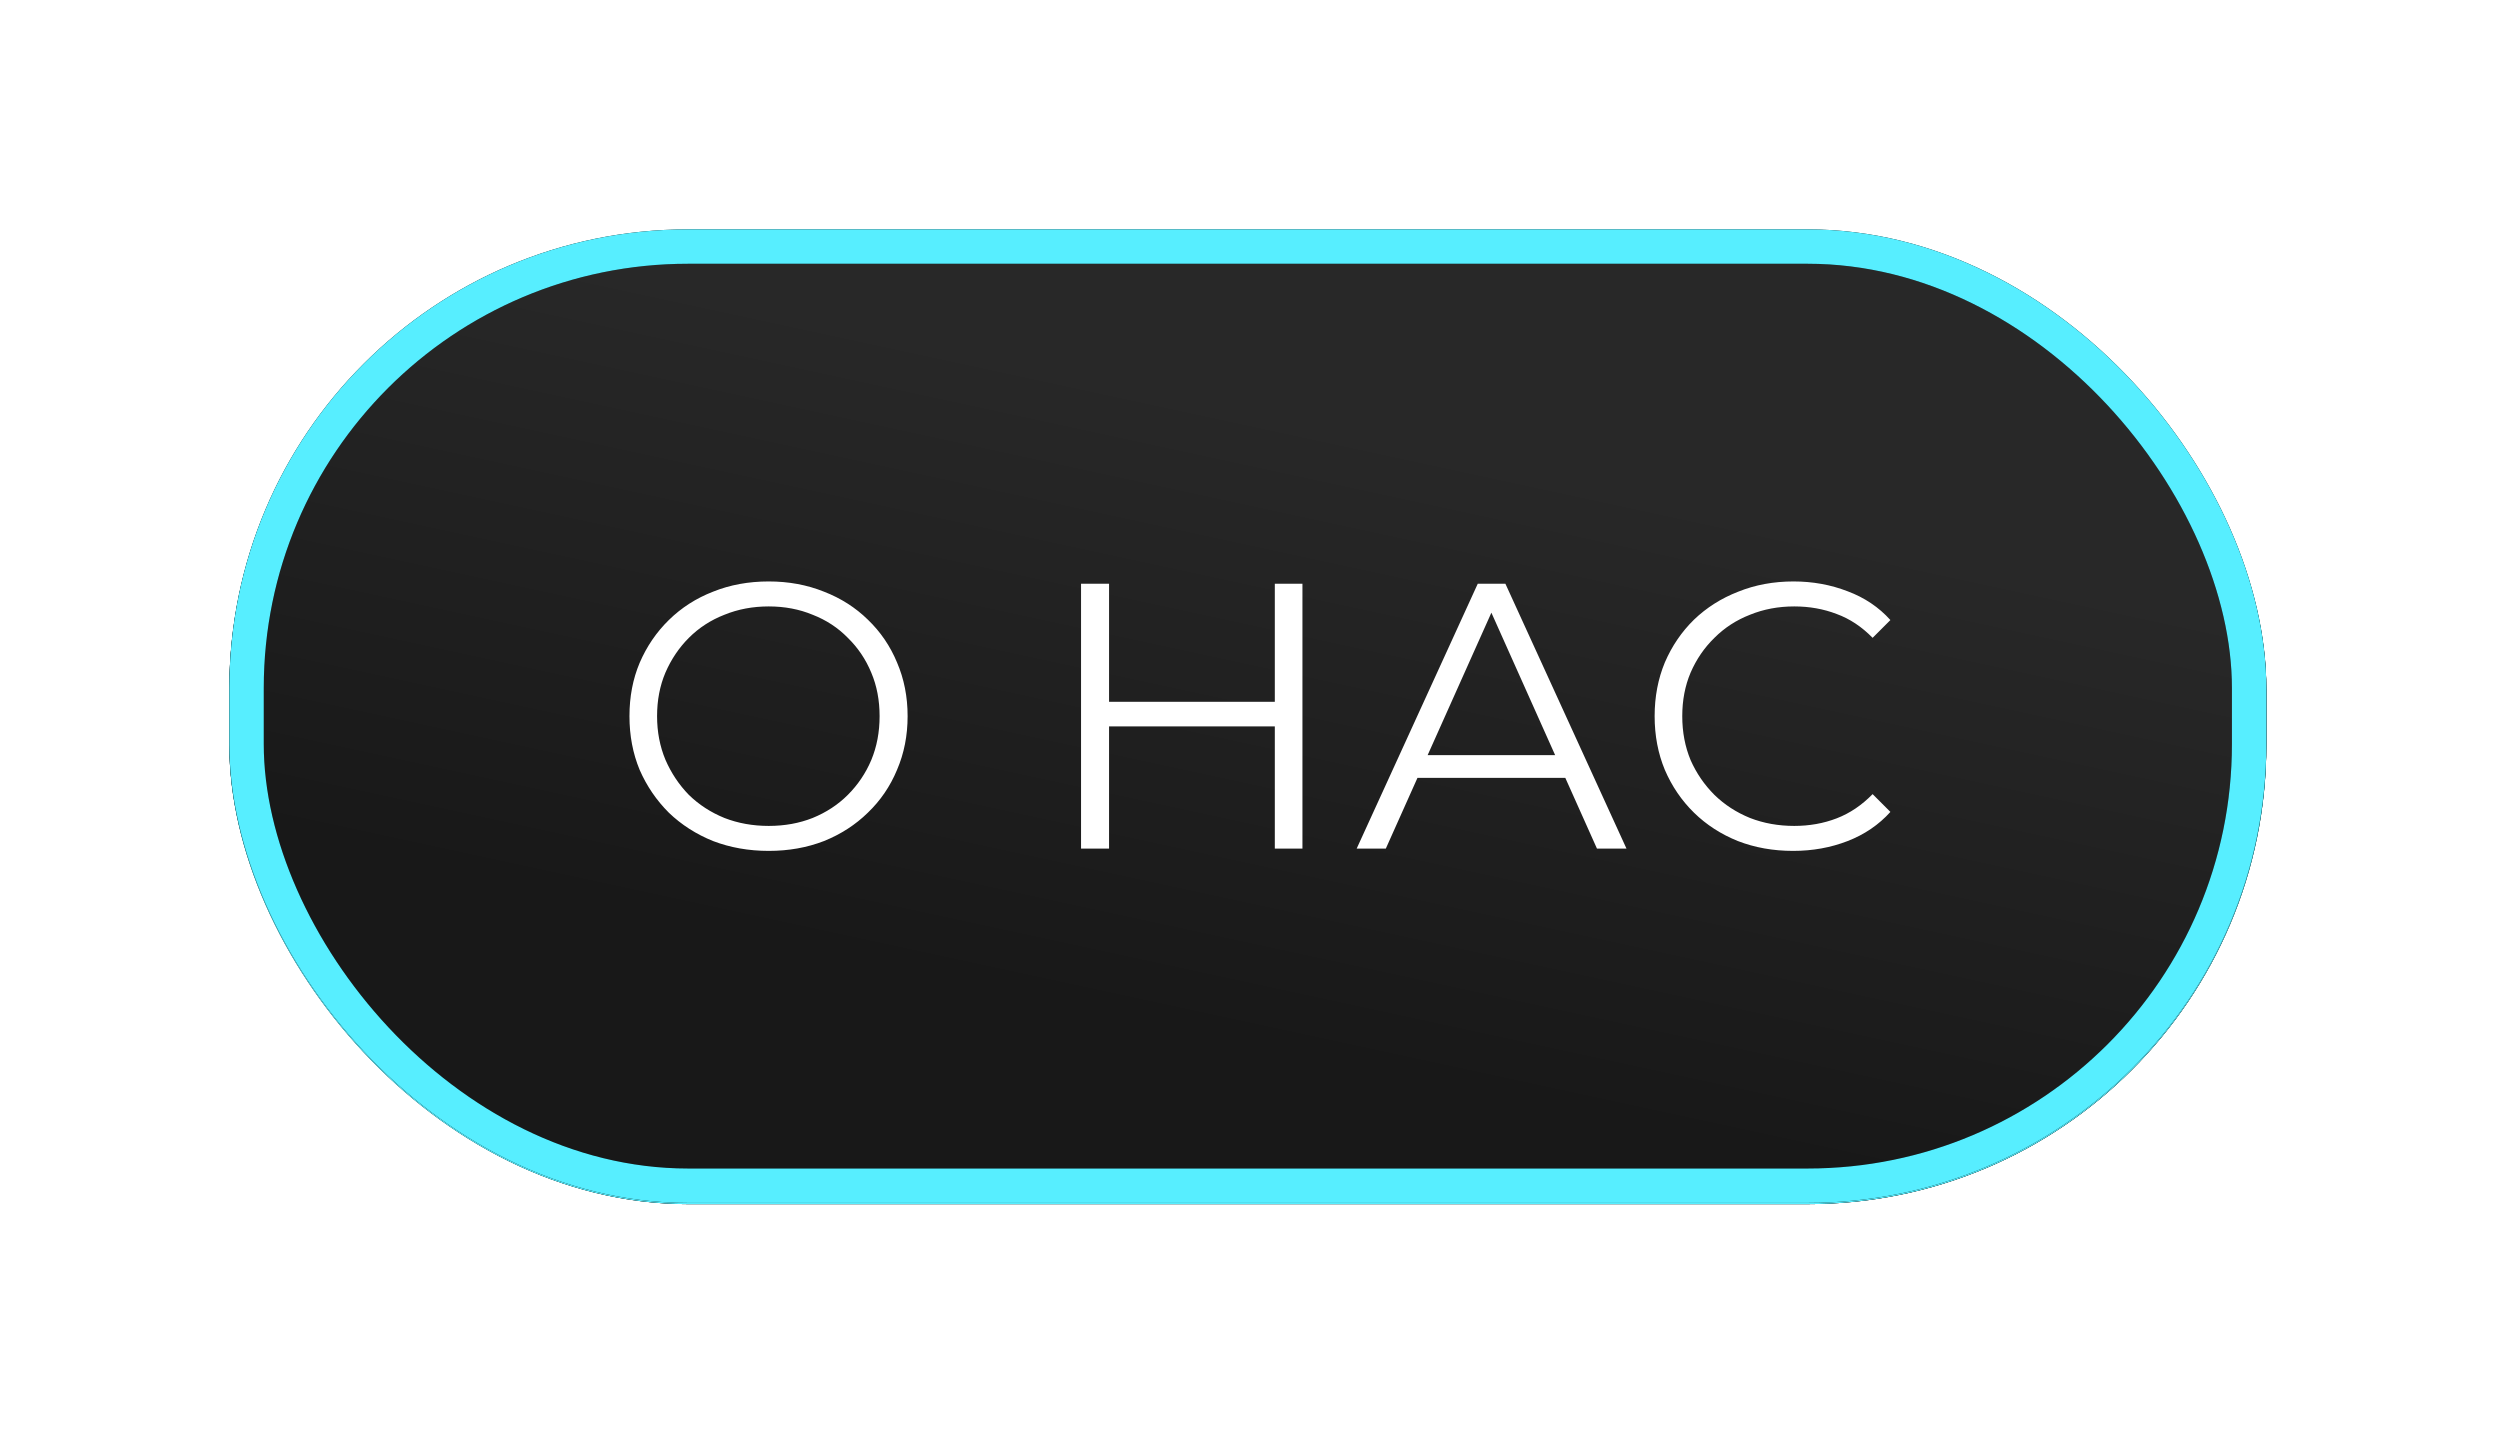 <?xml version="1.0" encoding="UTF-8"?> <svg xmlns="http://www.w3.org/2000/svg" width="218" height="125" viewBox="0 0 218 125" fill="none"><g filter="url(#filter0_f_343_12)"><rect x="20" y="20.106" width="177.623" height="84.894" rx="40" fill="#D9D9D9"></rect><rect x="20" y="20.106" width="177.623" height="84.894" rx="40" fill="url(#paint0_linear_343_12)"></rect><rect x="21.5" y="21.606" width="174.623" height="81.894" rx="38.5" stroke="black" stroke-width="3"></rect><rect x="21.5" y="21.606" width="174.623" height="81.894" rx="38.5" stroke="#57EEFF" stroke-width="3"></rect></g><rect x="21.5" y="21.5" width="174.623" height="81.894" rx="38.5" fill="#D9D9D9"></rect><rect x="21.5" y="21.5" width="174.623" height="81.894" rx="38.5" fill="url(#paint1_linear_343_12)"></rect><rect x="21.5" y="21.5" width="174.623" height="81.894" rx="38.5" stroke="black" stroke-width="3"></rect><rect x="21.5" y="21.5" width="174.623" height="81.894" rx="38.5" stroke="#57EEFF" stroke-width="3"></rect><path d="M67.032 74.198C65.294 74.198 63.678 73.912 62.181 73.34C60.708 72.746 59.42 71.921 58.321 70.865C57.242 69.787 56.395 68.544 55.779 67.136C55.185 65.706 54.889 64.144 54.889 62.45C54.889 60.756 55.185 59.205 55.779 57.797C56.395 56.367 57.242 55.124 58.321 54.068C59.42 52.99 60.708 52.165 62.181 51.593C63.656 50.999 65.272 50.702 67.032 50.702C68.77 50.702 70.376 50.999 71.85 51.593C73.325 52.165 74.6 52.979 75.678 54.035C76.778 55.091 77.626 56.334 78.219 57.764C78.835 59.194 79.144 60.756 79.144 62.45C79.144 64.144 78.835 65.706 78.219 67.136C77.626 68.566 76.778 69.809 75.678 70.865C74.6 71.921 73.325 72.746 71.85 73.34C70.376 73.912 68.77 74.198 67.032 74.198ZM67.032 72.02C68.418 72.02 69.695 71.789 70.861 71.327C72.049 70.843 73.072 70.172 73.93 69.314C74.809 68.434 75.492 67.422 75.975 66.278C76.46 65.112 76.701 63.836 76.701 62.45C76.701 61.064 76.46 59.799 75.975 58.655C75.492 57.489 74.809 56.477 73.93 55.619C73.072 54.739 72.049 54.068 70.861 53.606C69.695 53.122 68.418 52.88 67.032 52.88C65.647 52.88 64.359 53.122 63.172 53.606C61.983 54.068 60.95 54.739 60.069 55.619C59.212 56.477 58.529 57.489 58.023 58.655C57.539 59.799 57.297 61.064 57.297 62.45C57.297 63.814 57.539 65.079 58.023 66.245C58.529 67.411 59.212 68.434 60.069 69.314C60.95 70.172 61.983 70.843 63.172 71.327C64.359 71.789 65.647 72.02 67.032 72.02ZM111.164 50.9H113.573V74H111.164V50.9ZM96.71 74H94.267V50.9H96.71V74ZM111.395 63.341H96.445V61.196H111.395V63.341ZM118.301 74L128.861 50.9H131.27L141.83 74H139.256L129.554 52.319H130.544L120.842 74H118.301ZM122.459 67.829L123.185 65.849H136.616L137.342 67.829H122.459ZM156.362 74.198C154.624 74.198 153.018 73.912 151.544 73.34C150.07 72.746 148.794 71.921 147.716 70.865C146.638 69.809 145.791 68.566 145.175 67.136C144.581 65.706 144.284 64.144 144.284 62.45C144.284 60.756 144.581 59.194 145.175 57.764C145.791 56.334 146.638 55.091 147.716 54.035C148.816 52.979 150.103 52.165 151.577 51.593C153.051 50.999 154.657 50.702 156.395 50.702C158.067 50.702 159.64 50.988 161.114 51.56C162.588 52.11 163.831 52.946 164.843 54.068L163.292 55.619C162.346 54.651 161.301 53.958 160.157 53.54C159.013 53.1 157.781 52.88 156.461 52.88C155.075 52.88 153.788 53.122 152.6 53.606C151.412 54.068 150.378 54.739 149.498 55.619C148.618 56.477 147.925 57.489 147.419 58.655C146.935 59.799 146.693 61.064 146.693 62.45C146.693 63.836 146.935 65.112 147.419 66.278C147.925 67.422 148.618 68.434 149.498 69.314C150.378 70.172 151.412 70.843 152.6 71.327C153.788 71.789 155.075 72.02 156.461 72.02C157.781 72.02 159.013 71.8 160.157 71.36C161.301 70.92 162.346 70.216 163.292 69.248L164.843 70.799C163.831 71.921 162.588 72.768 161.114 73.34C159.64 73.912 158.056 74.198 156.362 74.198Z" fill="white"></path><defs><filter id="filter0_f_343_12" x="0" y="0.106" width="217.623" height="124.894" filterUnits="userSpaceOnUse" color-interpolation-filters="sRGB"><feFlood flood-opacity="0" result="BackgroundImageFix"></feFlood><feBlend mode="normal" in="SourceGraphic" in2="BackgroundImageFix" result="shape"></feBlend><feGaussianBlur stdDeviation="10" result="effect1_foregroundBlur_343_12"></feGaussianBlur></filter><linearGradient id="paint0_linear_343_12" x1="120.723" y1="93.539" x2="132.175" y2="40.541" gradientUnits="userSpaceOnUse"><stop stop-color="#181818"></stop><stop offset="1" stop-color="#282828"></stop></linearGradient><linearGradient id="paint1_linear_343_12" x1="120.723" y1="93.432" x2="132.175" y2="40.435" gradientUnits="userSpaceOnUse"><stop stop-color="#181818"></stop><stop offset="1" stop-color="#282828"></stop></linearGradient></defs></svg> 